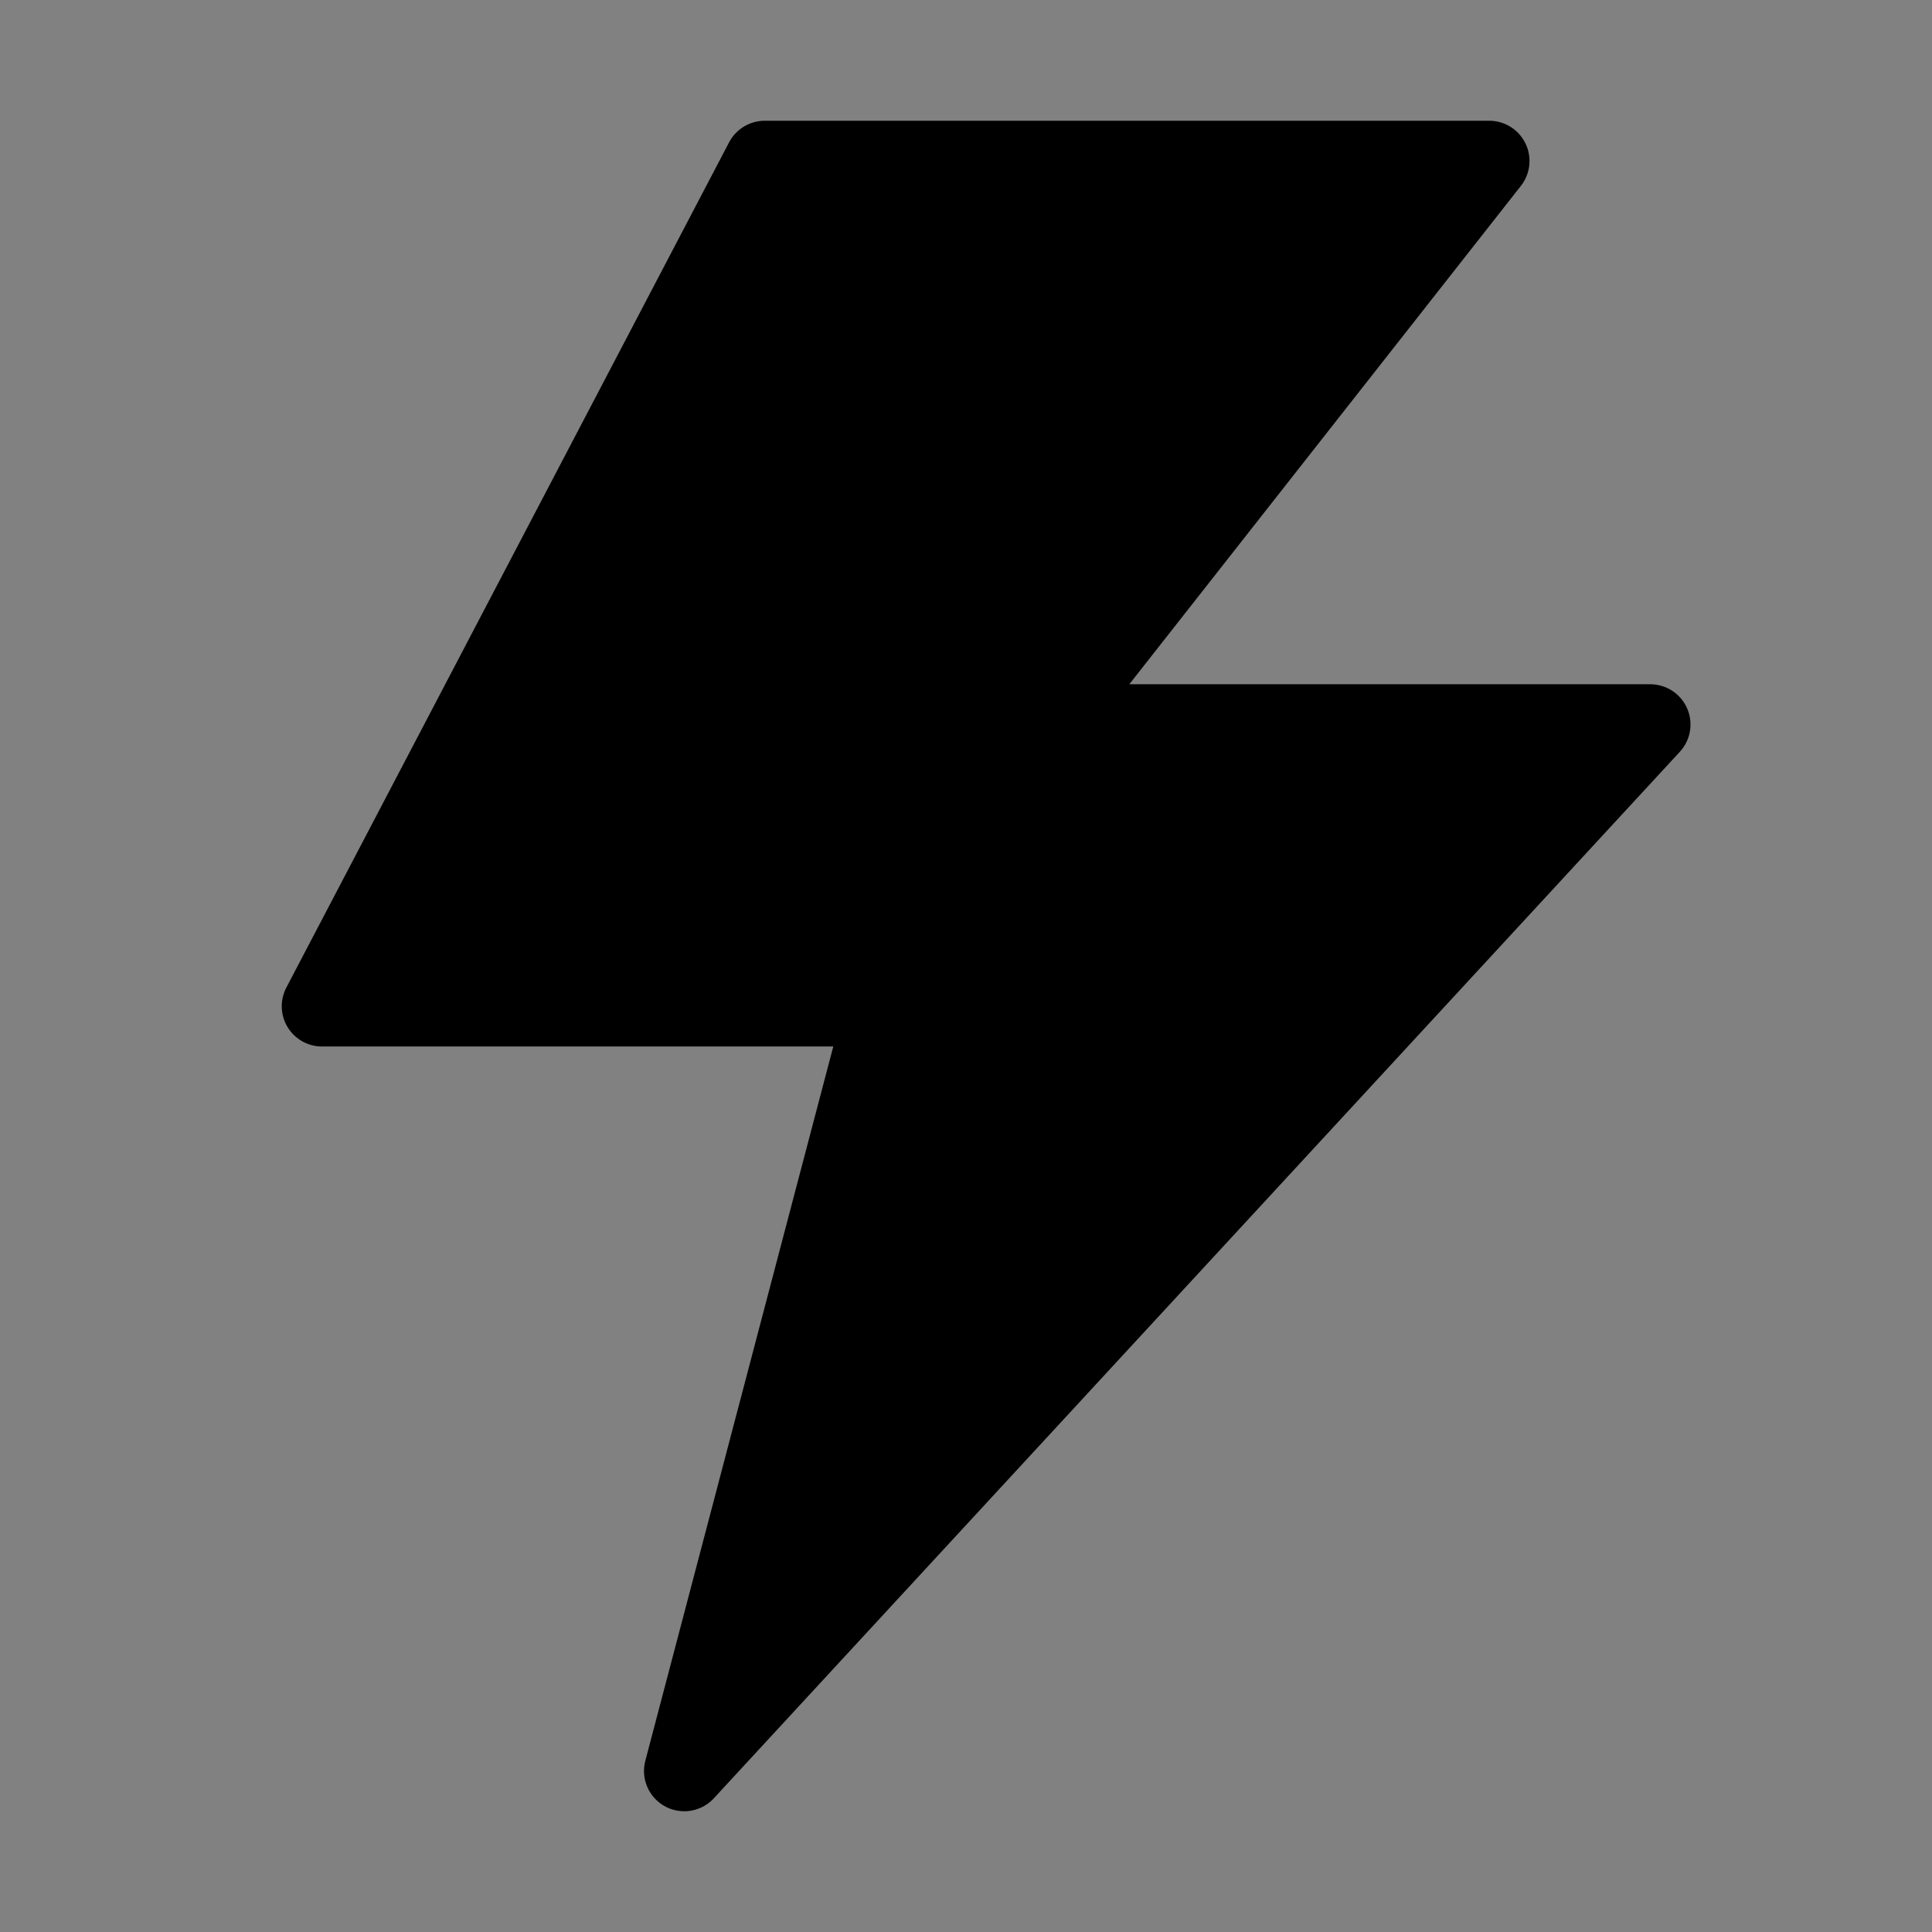 <svg viewBox="0 0 48 48" fill="none" xmlns="http://www.w3.org/2000/svg"><rect x="0" y="0" width="48" height="48" fill="#808080" stroke="none"/><rect width="48" height="48" fill="white" fill-opacity="0.01"/><path d="M19 4H37L26 18H41L17 44L22 25H8L19 4Z" fill="currentColor" stroke="currentColor" stroke-width="2" stroke-linejoin="round"/></svg>